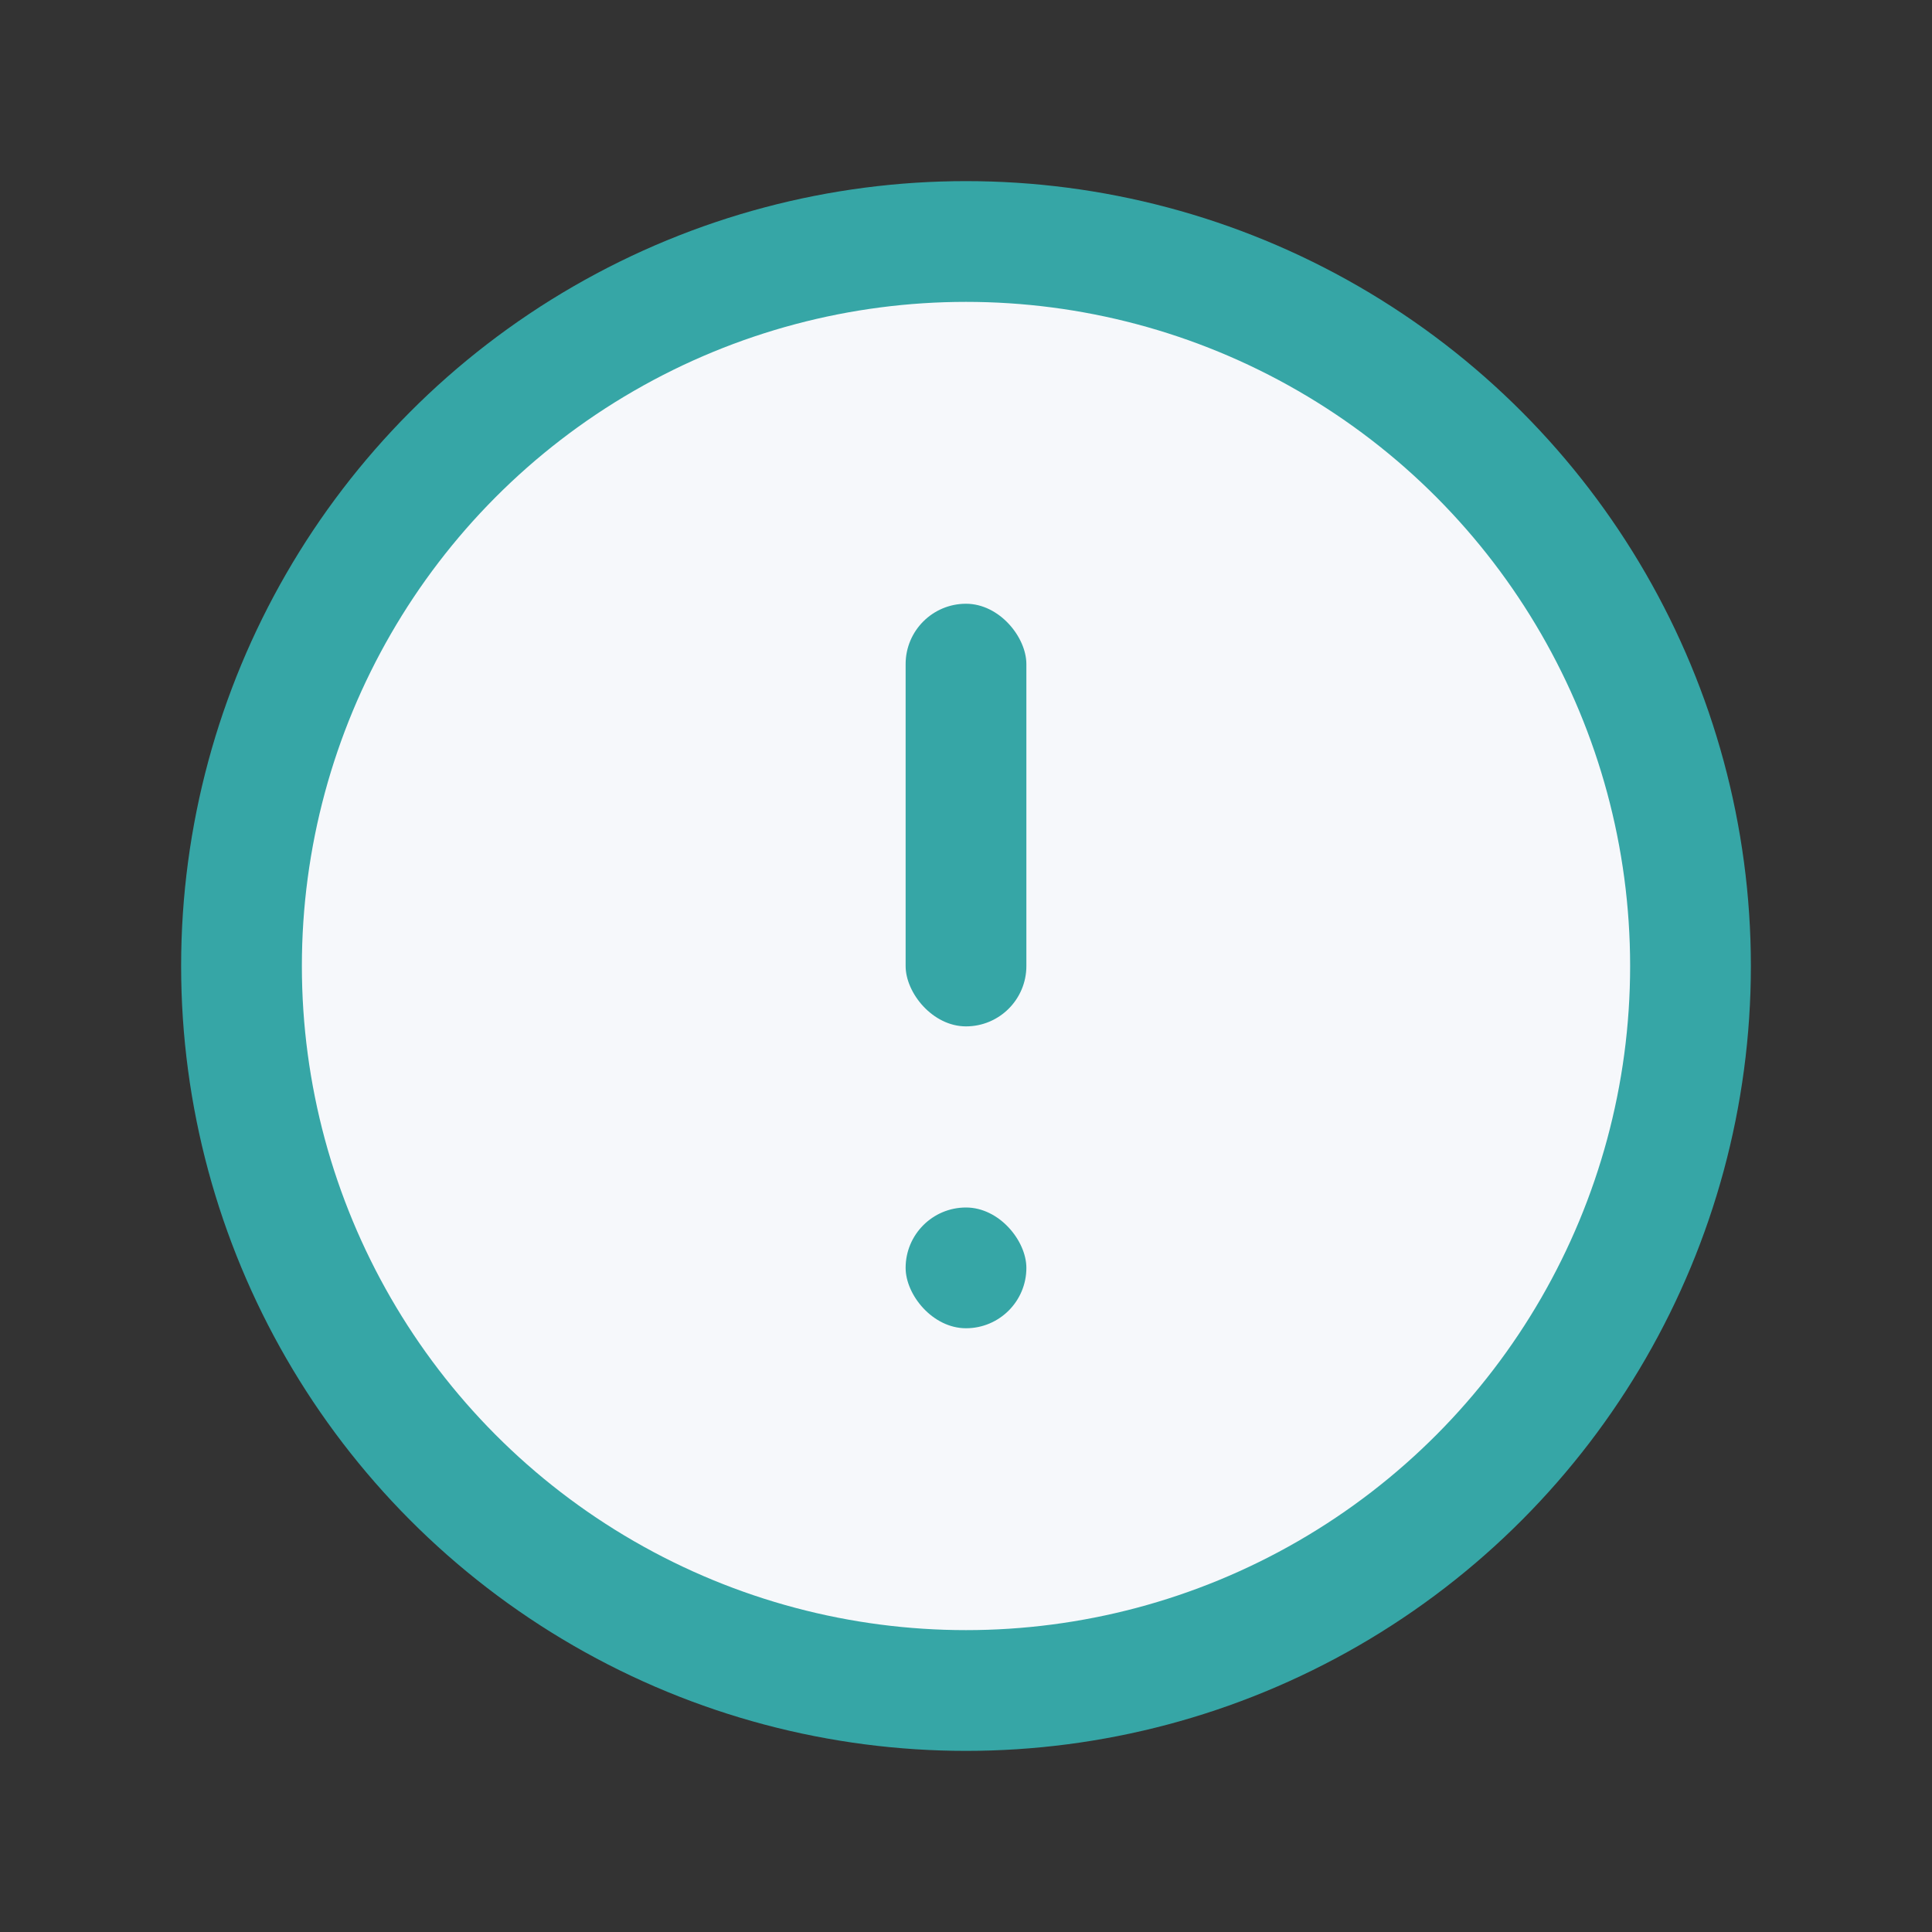 <?xml version="1.0" encoding="UTF-8"?>
<svg xmlns="http://www.w3.org/2000/svg" width="32" height="32" viewBox="0 0 32 32"><rect x="0" y="0" width="32" height="32" fill="#333333" stroke="none"/><circle cx="16" cy="16" r="12" fill="#F6F8FB" stroke="#36A6A6" stroke-width="2"/><rect x="15" y="10" width="2" height="7" rx="1" fill="#36A6A6"/><rect x="15" y="20" width="2" height="2" rx="1" fill="#36A6A6"/></svg>